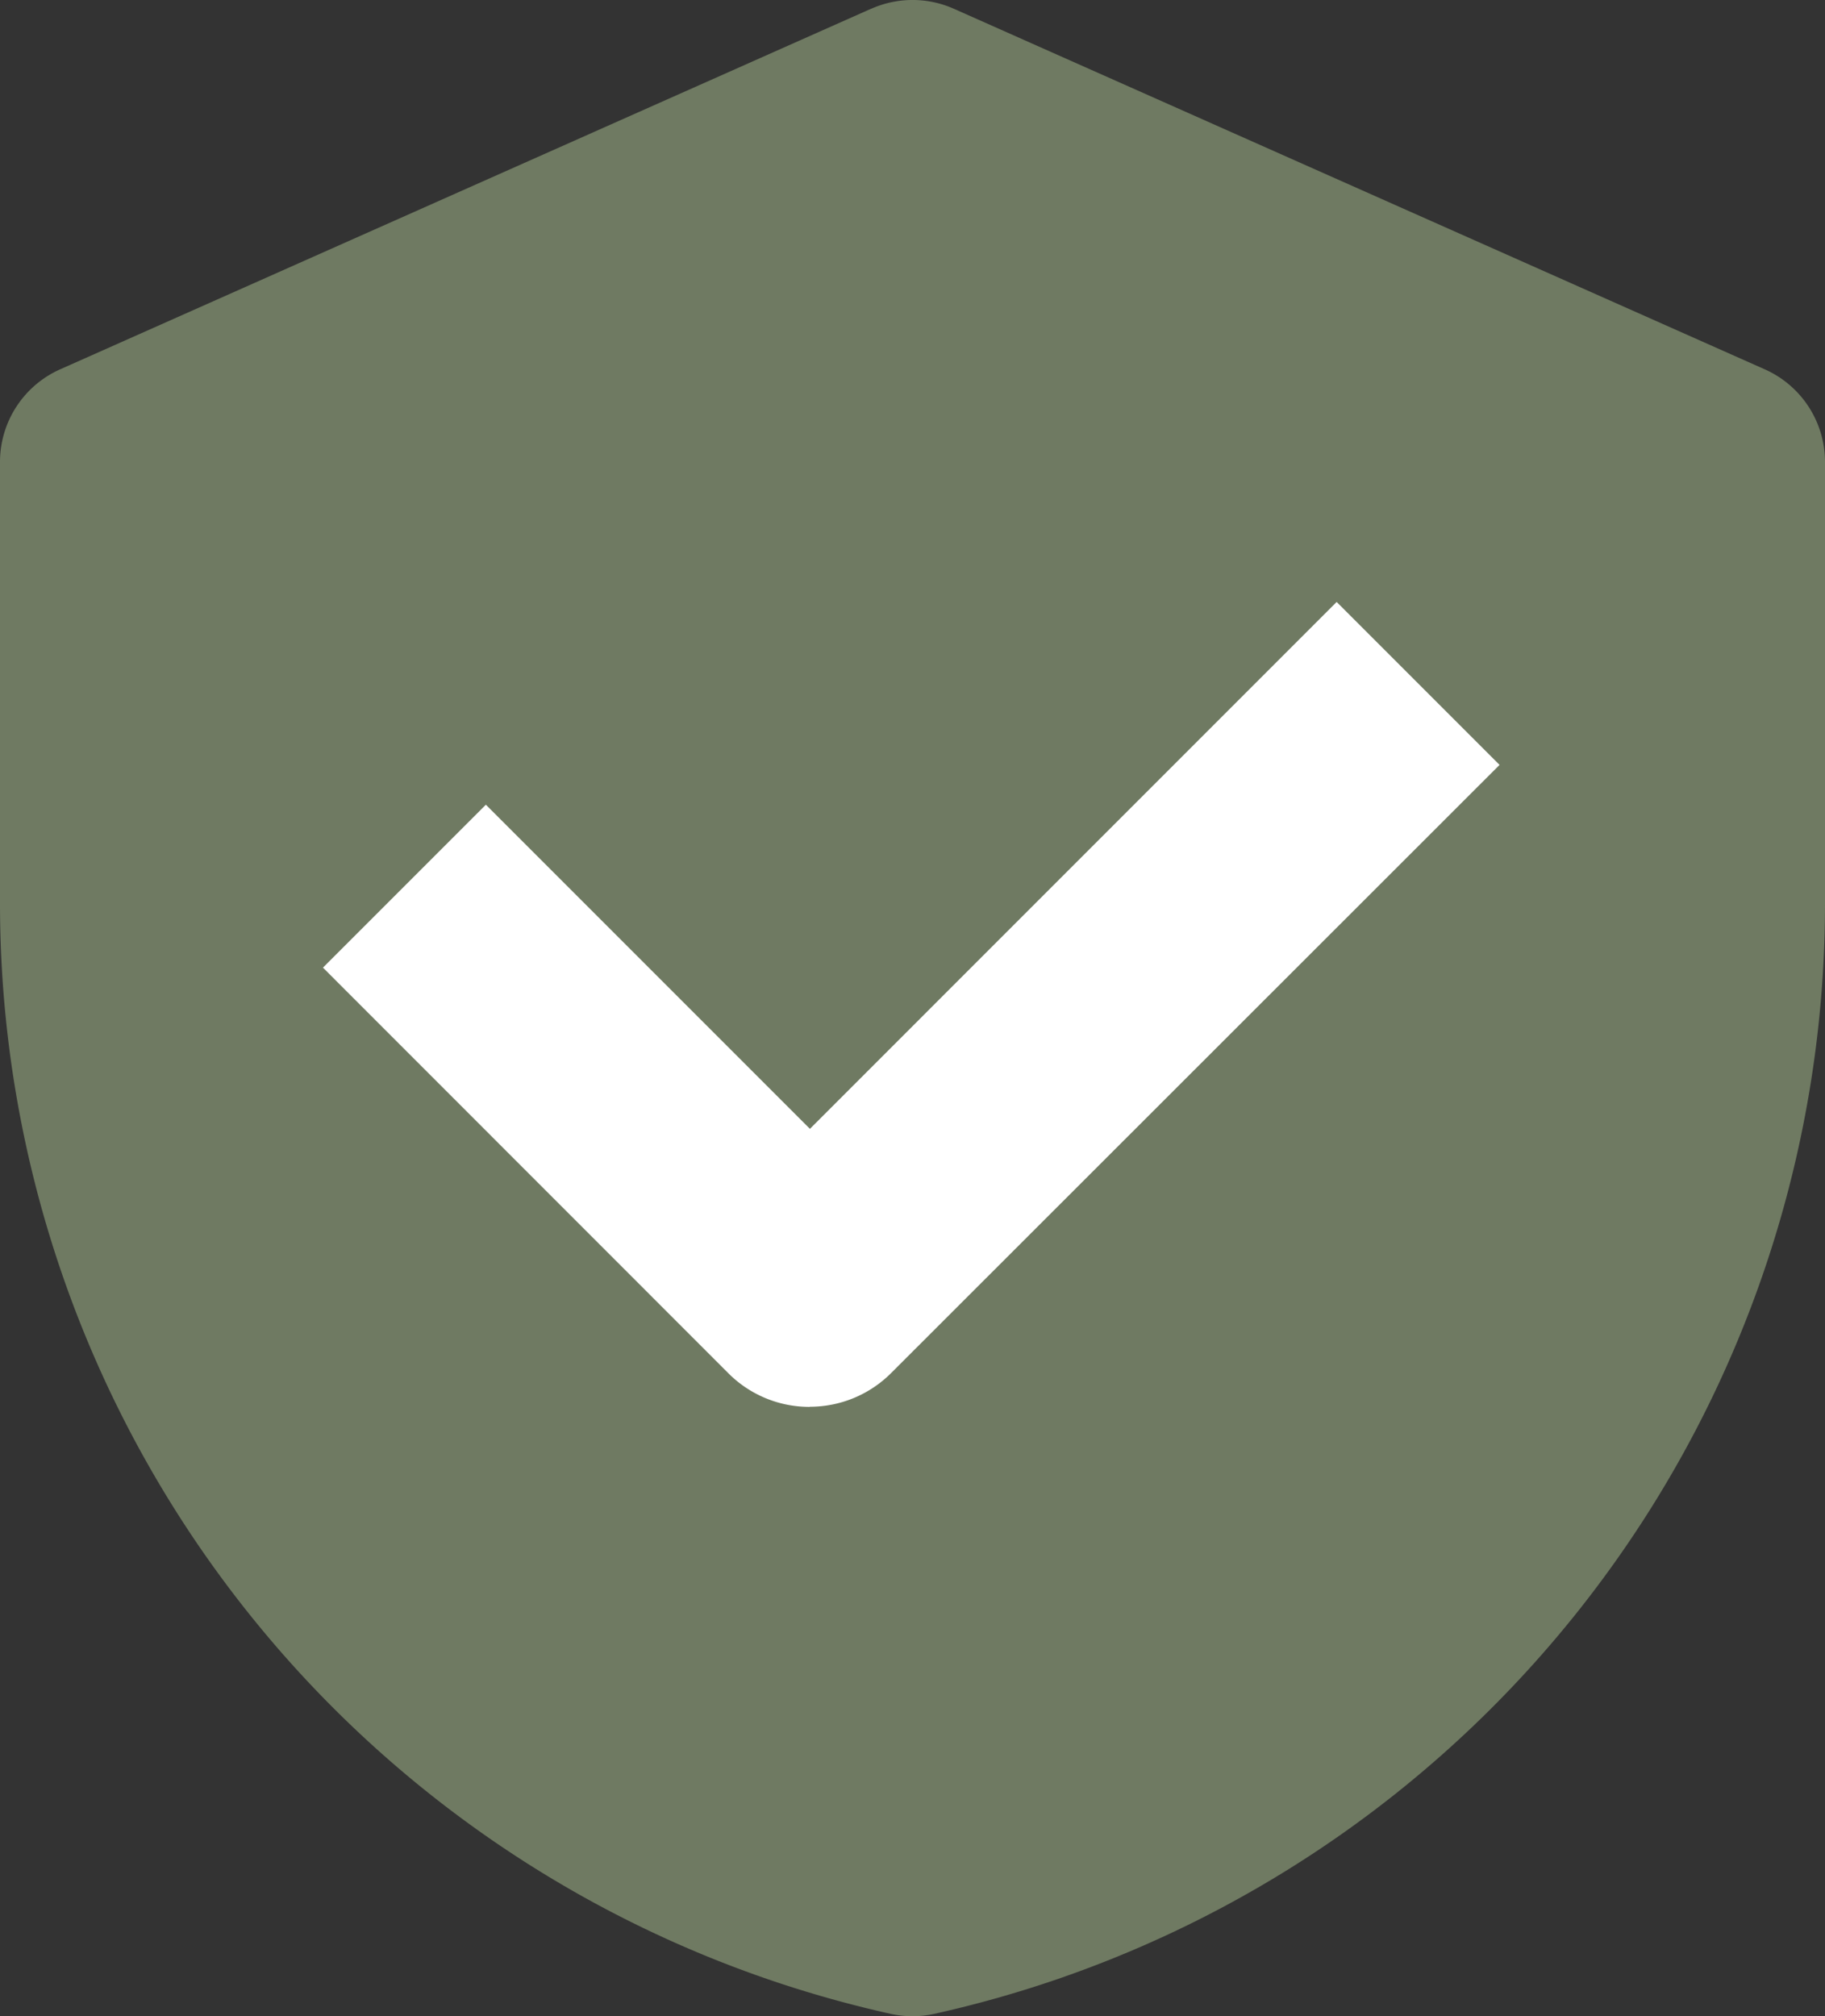 <svg xmlns="http://www.w3.org/2000/svg" xmlns:xlink="http://www.w3.org/1999/xlink" width="43.365" height="47.898" viewBox="0 0 43.365 47.898">
  <rect x="0" y="0" width="43.365" height="47.898" fill="#333333" stroke="none"/>
  <defs>
    <clipPath id="clip-path">
      <rect id="Rectangle_1725" data-name="Rectangle 1725" width="43.365" height="47.898" fill="#6F7A62"/>
    </clipPath>
    <clipPath id="clip-path-2">
      <rect id="Rectangle_1726" data-name="Rectangle 1726" width="27.958" height="19.122" fill="#fff"/>
    </clipPath>
  </defs>
  <g id="trust" transform="translate(-5.087 -5.618)">
    <g id="Group_2038" data-name="Group 2038" transform="translate(5.087 5.618)" clip-path="url(#clip-path)">
      <path id="Path_4150" data-name="Path 4150" d="M20.7.207,1.431,8.773A2.409,2.409,0,0,0,0,10.974V21.462A27.022,27.022,0,0,0,21.159,47.84h0a2.4,2.4,0,0,0,1.046,0A27.021,27.021,0,0,0,43.365,21.462V10.974a2.409,2.409,0,0,0-1.431-2.2L22.662.207a2.413,2.413,0,0,0-1.957,0Z" transform="translate(0 0)" fill="#6F7A62"/>
    </g>
    <g id="Group_2041" data-name="Group 2041" transform="translate(12.761 19.918)">
      <g id="Group_2040" data-name="Group 2040" transform="translate(0 0)" clip-path="url(#clip-path-2)">
        <path id="Path_4151" data-name="Path 4151" d="M11.566,19.122a2.719,2.719,0,0,1-1.934-.8L0,8.687l3.871-3.87,7.7,7.7L24.087,0l3.871,3.871L13.5,18.319a2.729,2.729,0,0,1-1.934.8Z" transform="translate(0 0)" fill="#fff"/>
      </g>
    </g>
  </g>
</svg>
